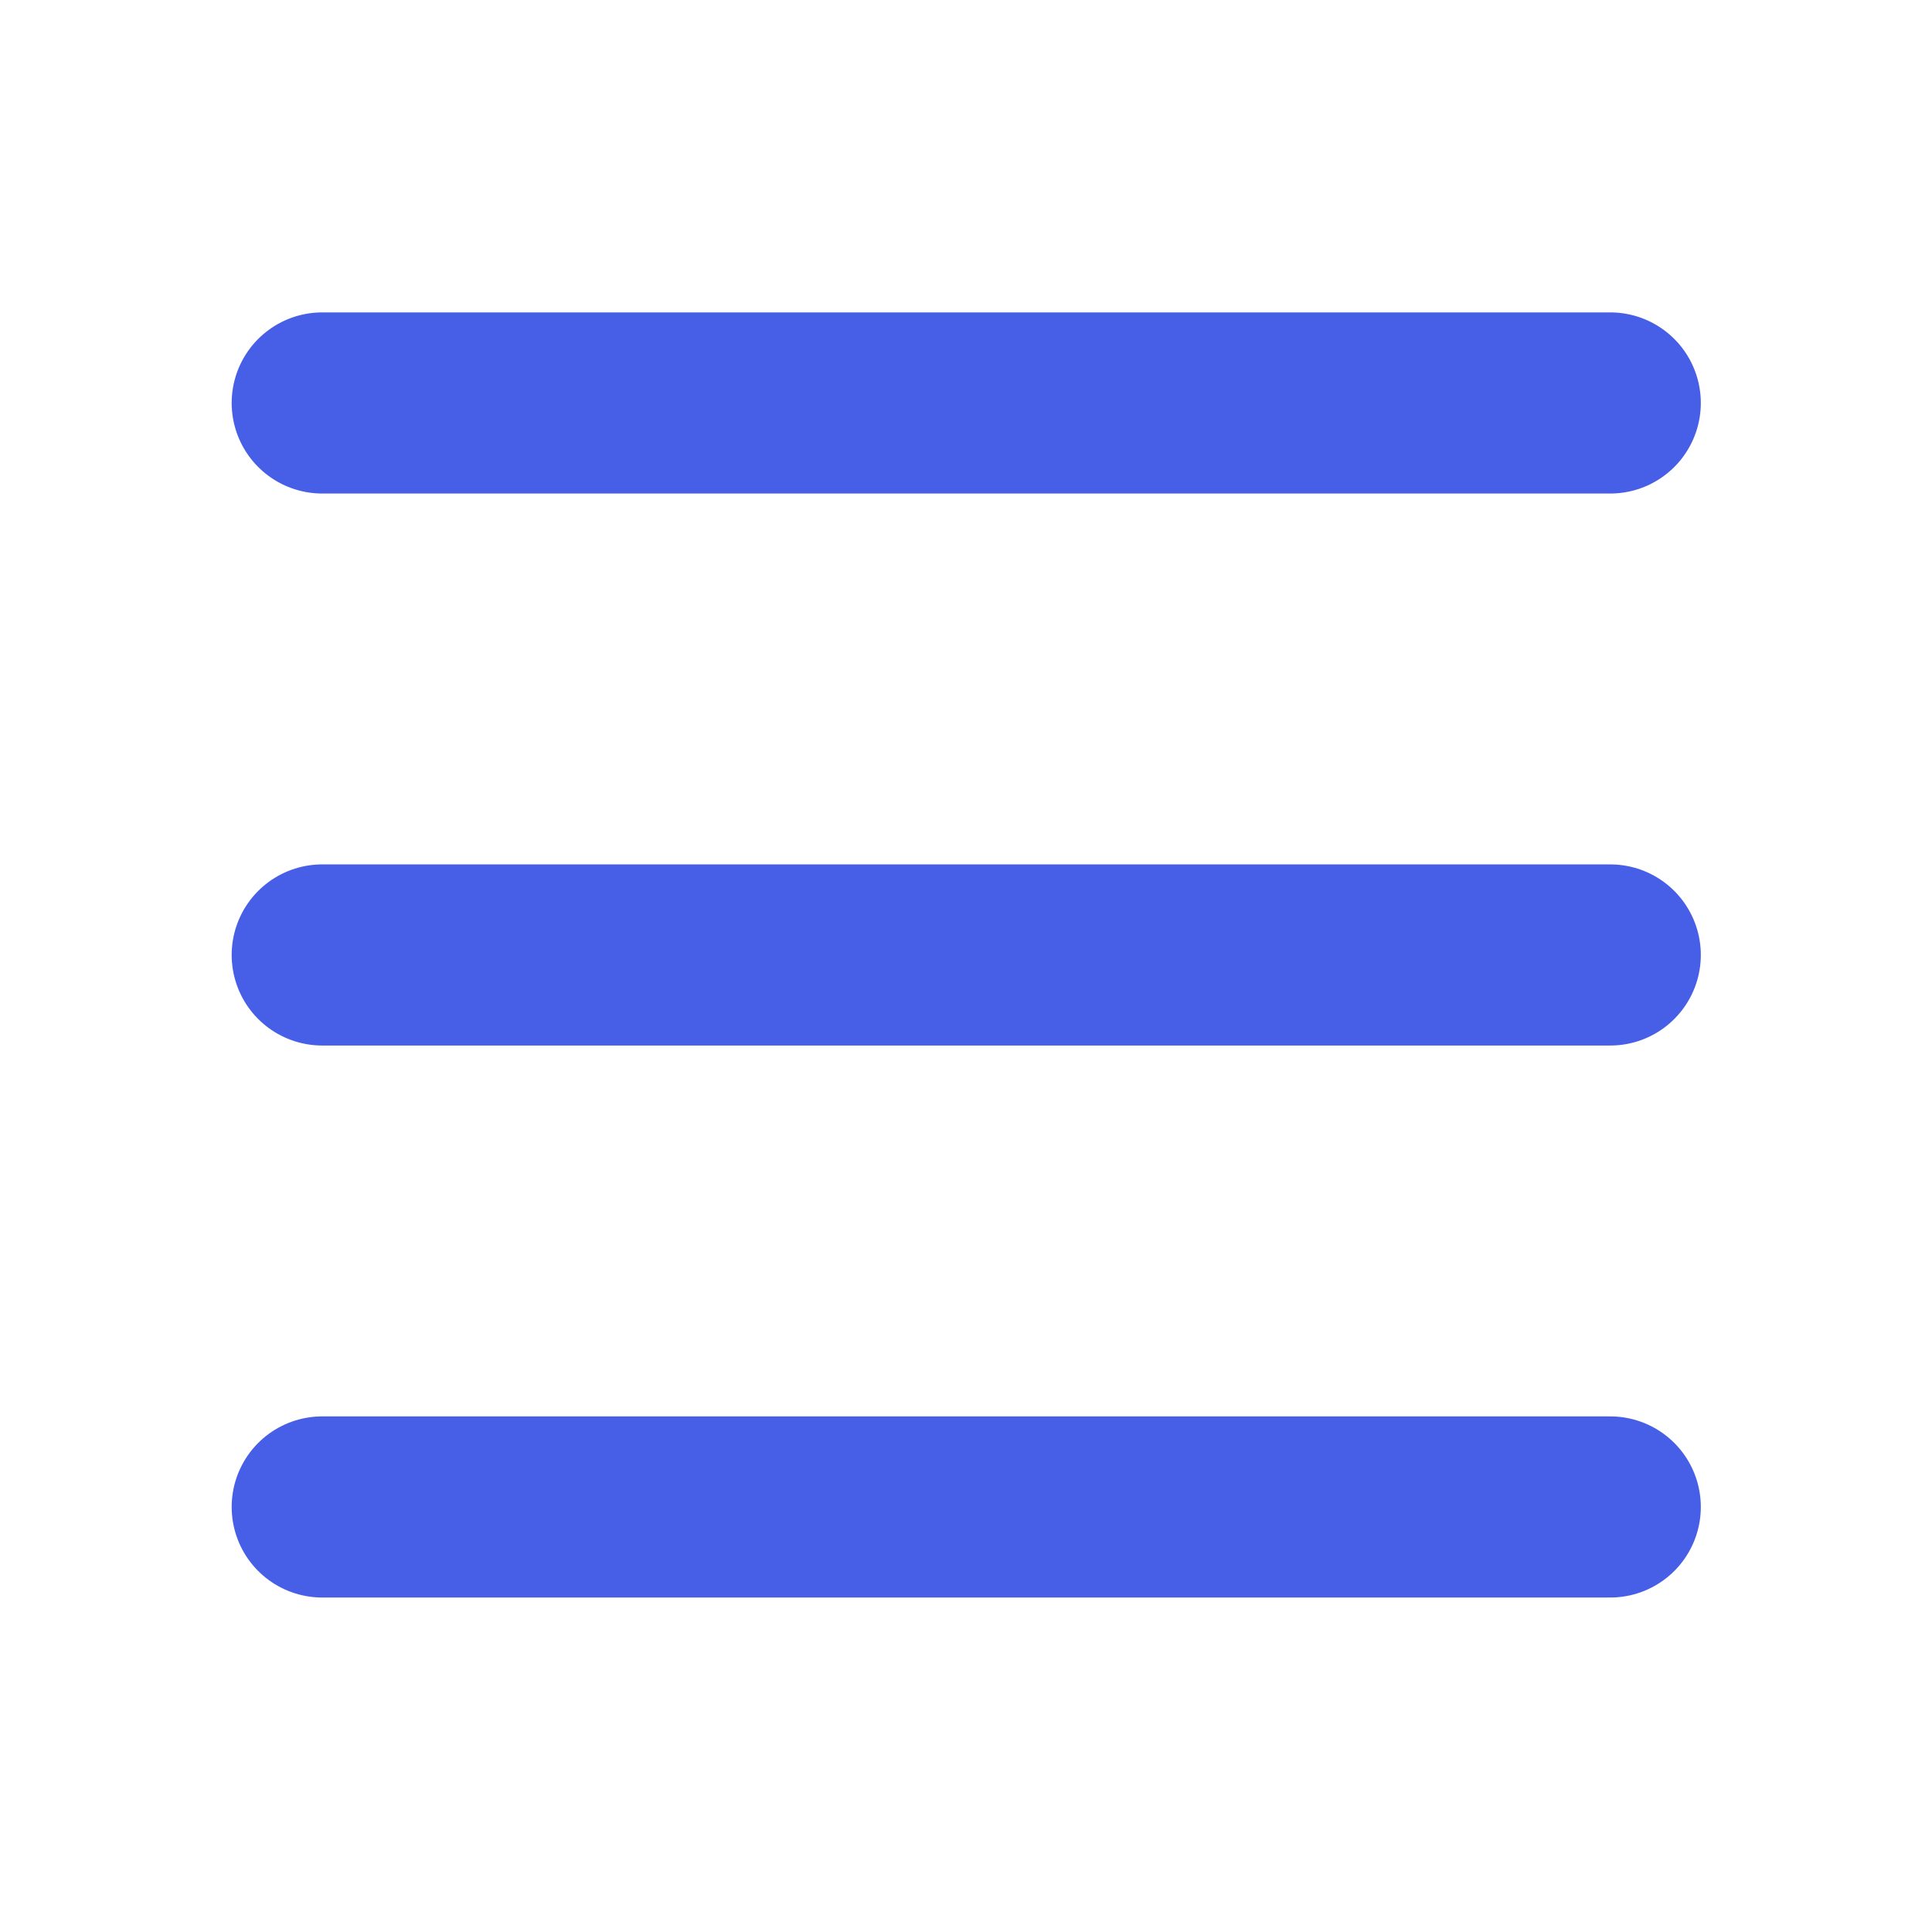 <svg width="28" height="28" viewBox="0 0 28 28" fill="none" xmlns="http://www.w3.org/2000/svg">
<path d="M4.67 5.84H23.337" stroke="#475FE7" stroke-width="2.625" stroke-linecap="round" stroke-linejoin="round"/>
<path d="M4.67 13.84H23.337" stroke="#475FE7" stroke-width="2.625" stroke-linecap="round" stroke-linejoin="round"/>
<path d="M4.67 21.84H23.337" stroke="#475FE7" stroke-width="2.625" stroke-linecap="round" stroke-linejoin="round"/>
</svg>
